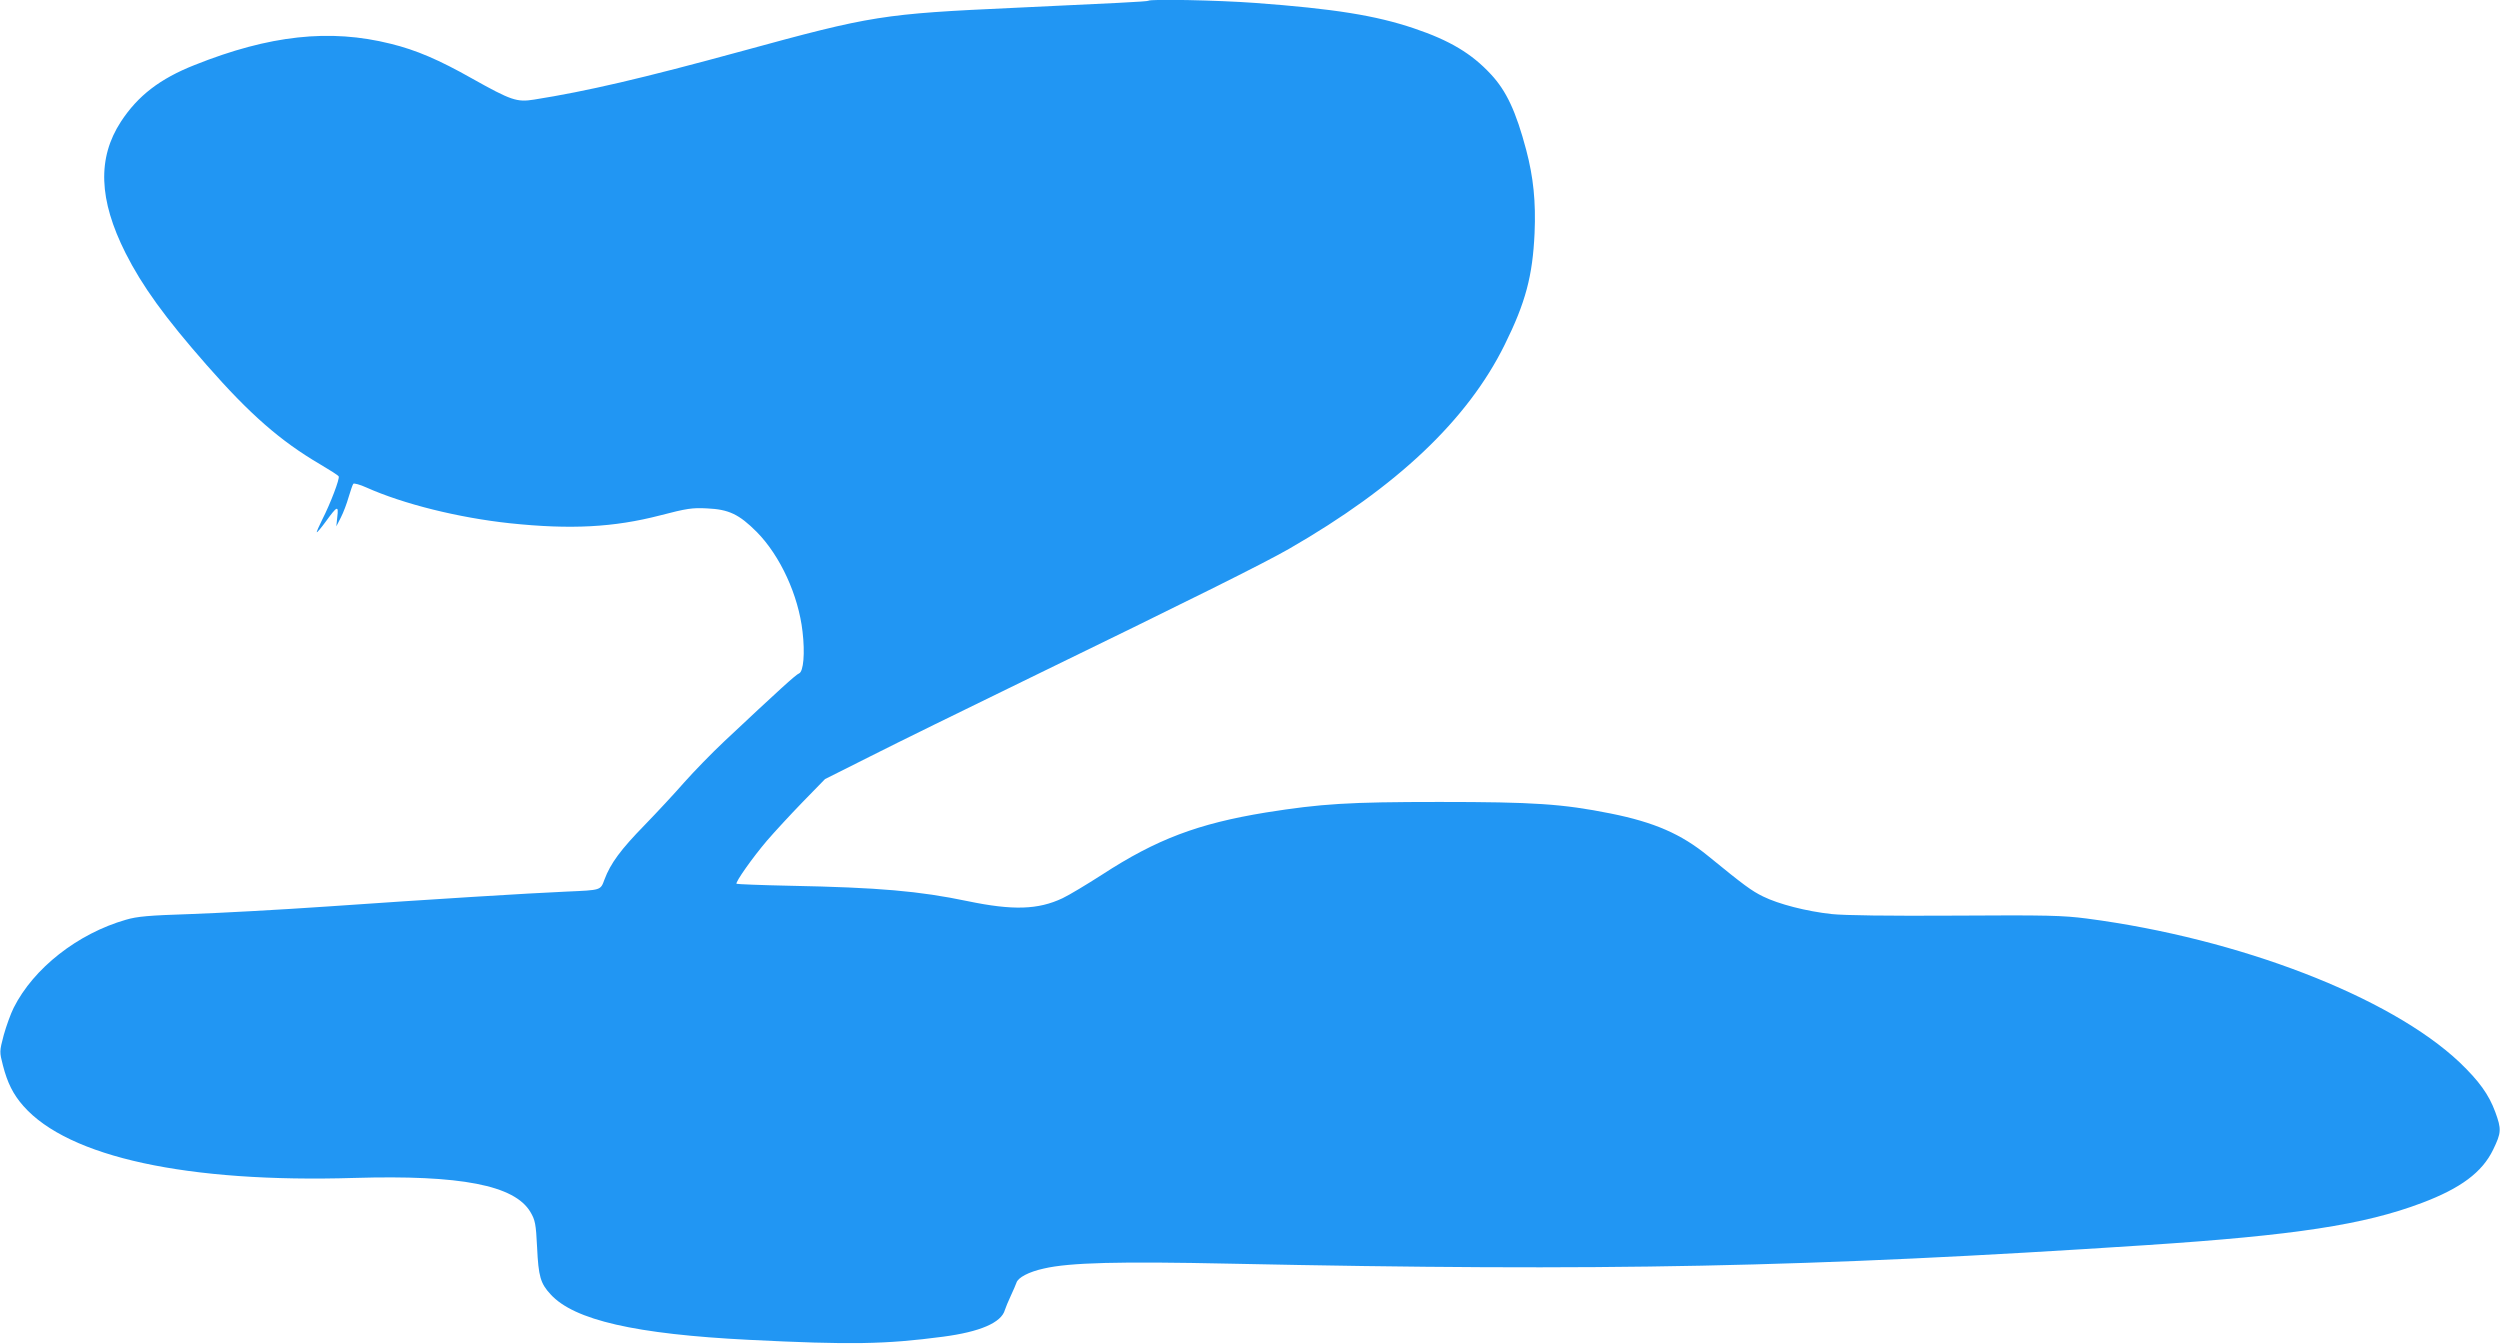 <?xml version="1.0" standalone="no"?>
<!DOCTYPE svg PUBLIC "-//W3C//DTD SVG 20010904//EN"
 "http://www.w3.org/TR/2001/REC-SVG-20010904/DTD/svg10.dtd">
<svg version="1.0" xmlns="http://www.w3.org/2000/svg"
 width="1280pt" height="688pt" viewBox="0 0 1280 688"
 preserveAspectRatio="xMidYMid meet">
<g transform="translate(0,688) scale(0.1,-0.1)"
fill="#2196f3" stroke="none">
<path d="M5879 6876 c-4 -4 -185 -13 -684 -36 -677 -31 -729 -39 -1394 -221
-516 -141 -796 -206 -1067 -249 -88 -14 -117 -4 -317 108 -168 95 -286 146
-417 178 -311 78 -621 44 -1004 -109 -177 -70 -290 -157 -377 -290 -121 -186
-114 -399 24 -673 85 -168 199 -327 416 -574 220 -251 377 -388 578 -506 51
-30 95 -58 97 -63 7 -10 -42 -139 -84 -221 -17 -34 -30 -64 -28 -65 2 -2 23
23 47 56 58 80 65 82 58 23 l-5 -49 23 45 c13 25 31 73 40 105 10 33 20 63 24
68 4 4 34 -4 67 -19 190 -85 473 -155 734 -183 313 -33 533 -21 769 40 138 36
166 40 241 36 112 -5 164 -30 255 -121 120 -122 213 -324 234 -510 13 -110 5
-205 -18 -214 -15 -5 -104 -86 -382 -347 -64 -60 -156 -155 -205 -210 -48 -55
-140 -154 -204 -220 -121 -124 -174 -195 -205 -278 -21 -56 -15 -54 -195 -62
-186 -8 -689 -39 -1220 -76 -245 -17 -562 -34 -705 -39 -214 -7 -272 -12 -330
-29 -247 -71 -473 -248 -575 -451 -15 -30 -38 -93 -51 -140 -22 -84 -22 -85
-4 -155 23 -89 52 -148 105 -208 231 -262 840 -394 1695 -368 543 16 820 -37
901 -175 24 -41 28 -59 34 -182 7 -147 17 -183 69 -239 120 -132 436 -204
1016 -233 521 -26 697 -23 993 16 190 25 299 72 317 137 4 12 17 45 30 72 13
28 26 58 29 67 8 27 63 56 140 73 133 31 387 37 955 25 1918 -40 2955 -19
4691 95 758 50 1114 104 1410 216 199 75 309 157 365 273 42 87 43 104 11 192
-33 90 -83 159 -183 255 -356 336 -1129 634 -1908 736 -123 16 -204 18 -674
15 -341 -2 -569 1 -633 8 -129 14 -272 51 -351 90 -59 29 -96 56 -281 207
-138 113 -276 173 -500 218 -245 49 -393 59 -876 59 -467 0 -605 -9 -889 -54
-348 -57 -560 -137 -838 -318 -78 -50 -169 -105 -203 -121 -125 -59 -254 -63
-485 -15 -249 52 -454 70 -914 79 -146 3 -267 8 -270 10 -7 8 82 134 156 221
37 43 119 132 182 197 l115 118 235 118 c130 66 481 238 781 384 884 430 1227
601 1360 677 553 318 914 660 1104 1045 107 216 143 352 153 571 7 161 -6 287
-43 427 -52 196 -101 301 -180 386 -99 107 -211 174 -395 236 -196 66 -407
100 -813 130 -191 14 -537 21 -547 11z"/>
</g>
</svg>
